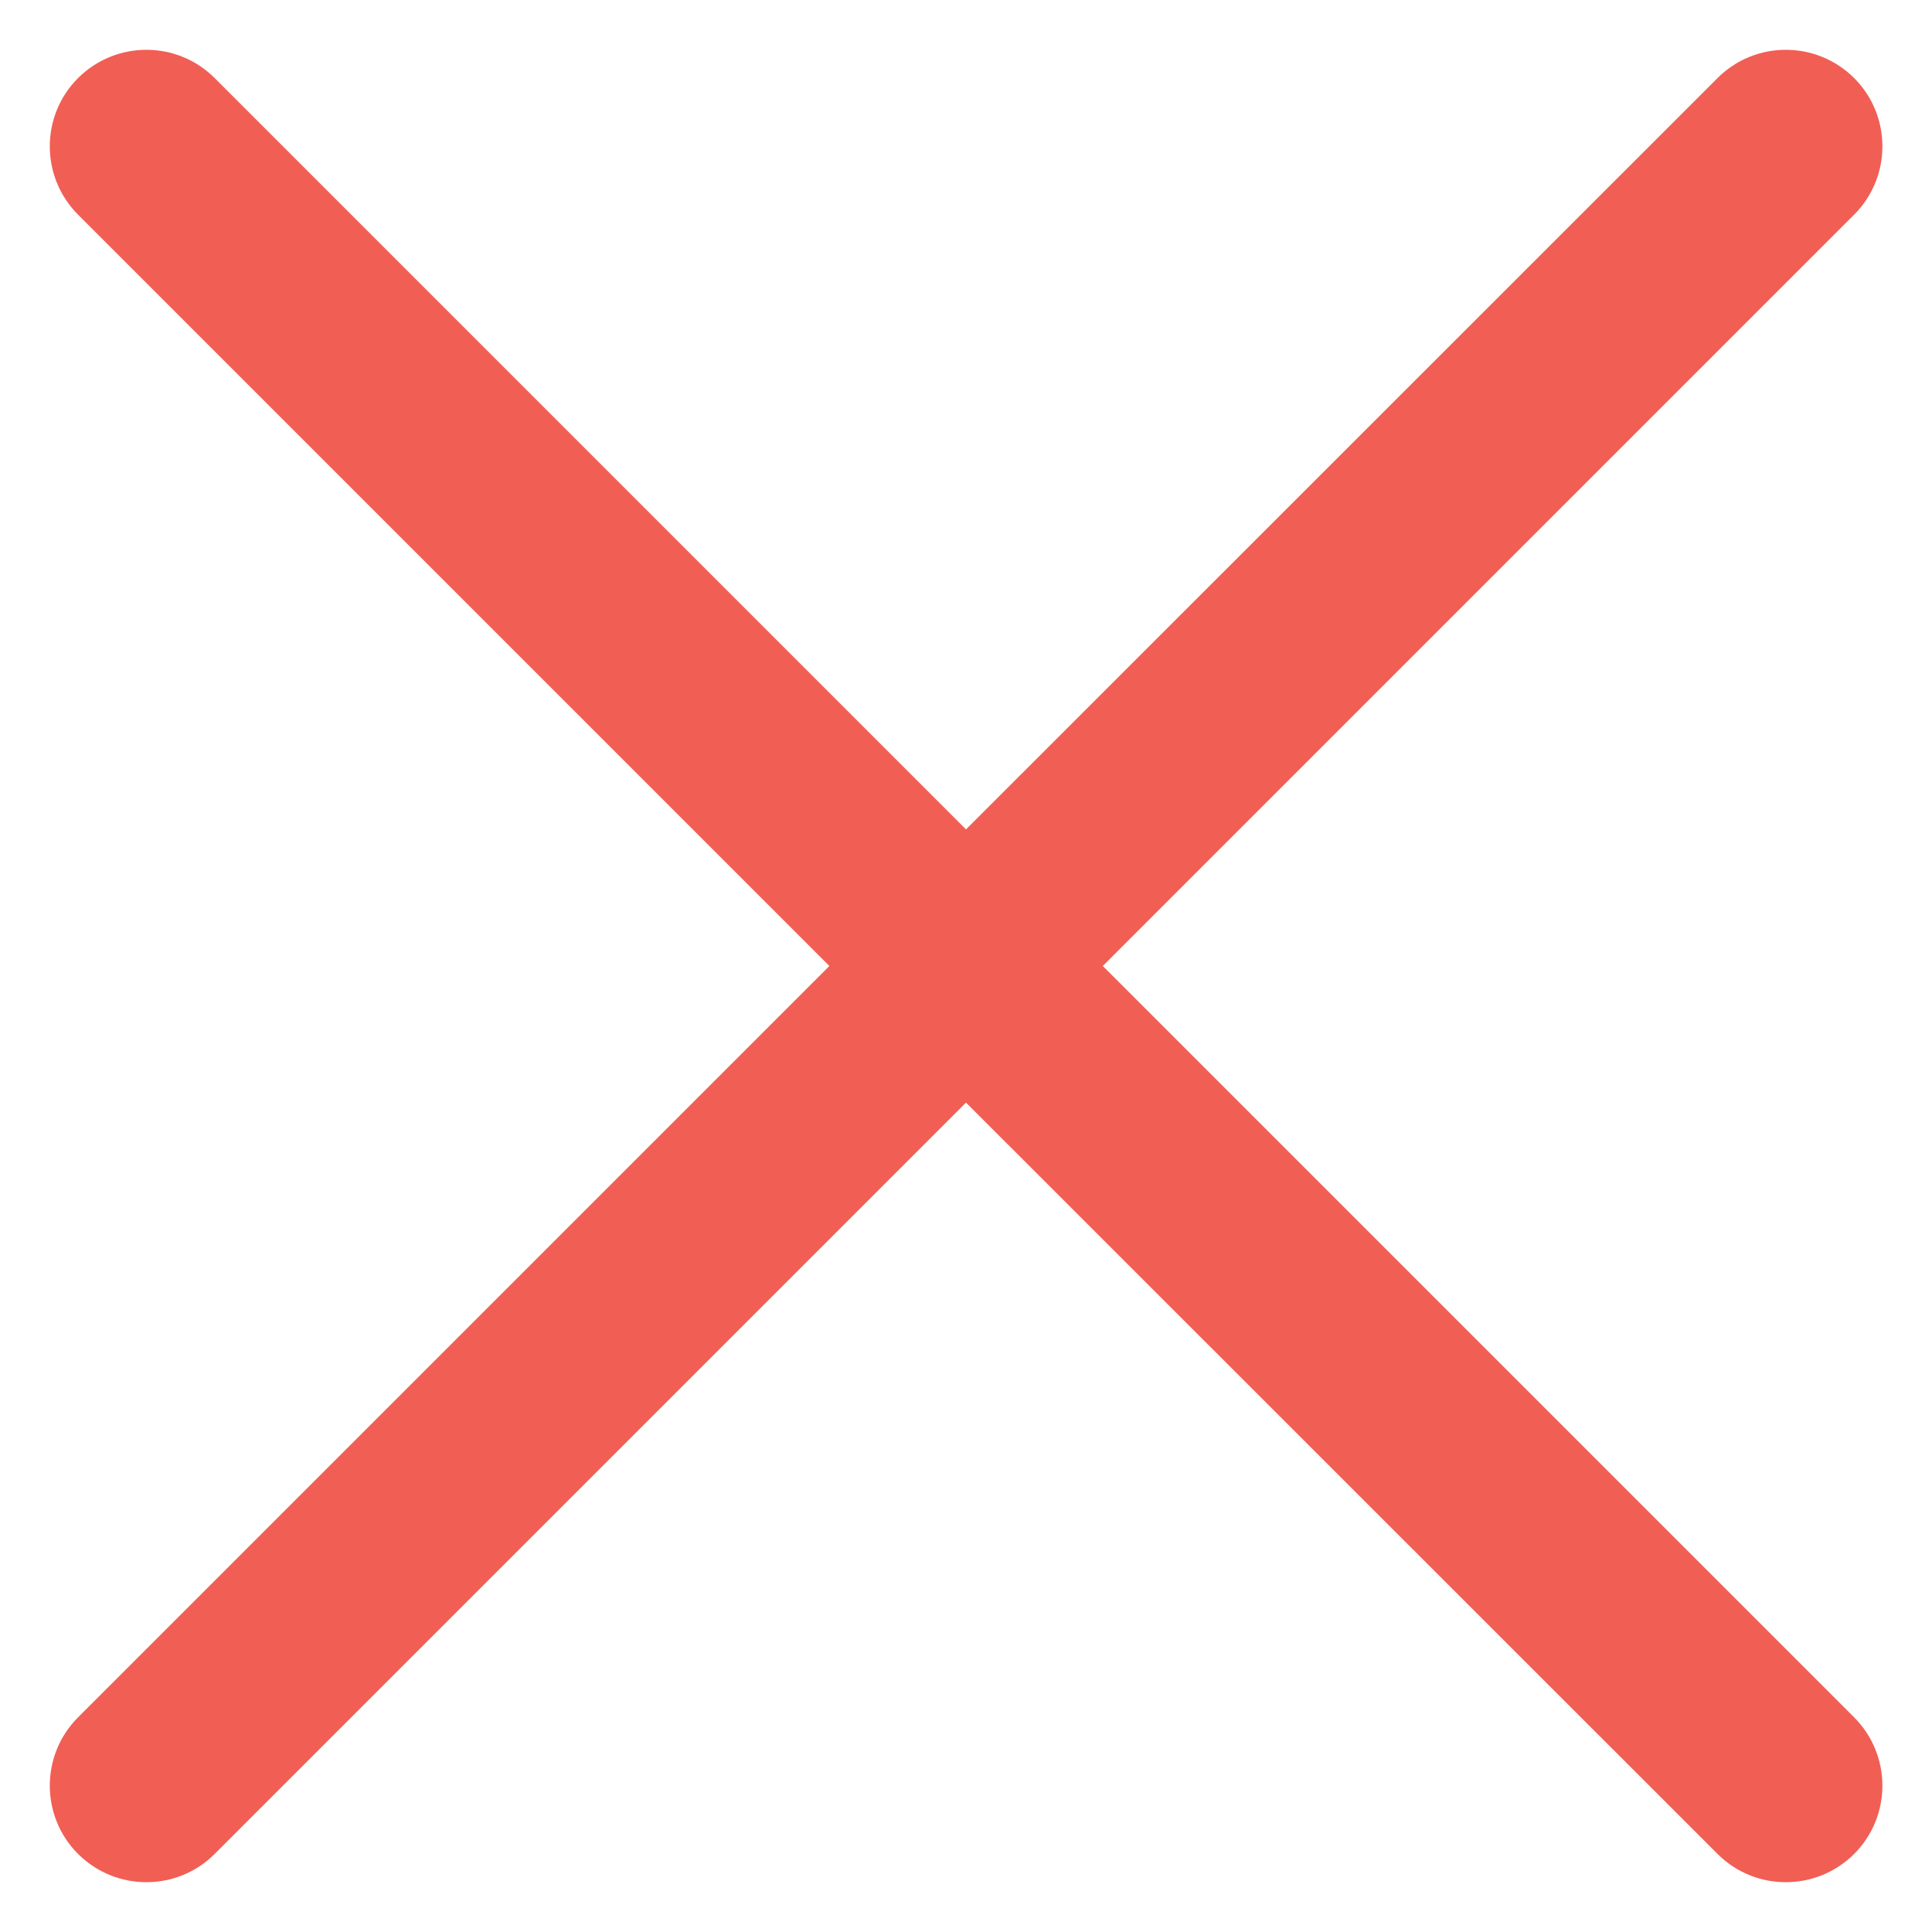 <svg width="10" height="10" viewBox="0 0 10 10" fill="none" xmlns="http://www.w3.org/2000/svg">
<path d="M4.293 5L0.404 8.889C0.209 9.084 0.209 9.401 0.404 9.596C0.6 9.791 0.916 9.791 1.111 9.596L5 5.707L8.89 9.596C9.085 9.791 9.401 9.791 9.597 9.596C9.792 9.401 9.792 9.084 9.597 8.889L5.708 5L9.597 1.111C9.792 0.916 9.792 0.599 9.597 0.404C9.401 0.209 9.085 0.209 8.89 0.404L5 4.293L1.111 0.404C0.916 0.209 0.6 0.209 0.404 0.404C0.209 0.599 0.209 0.916 0.404 1.111L4.293 5Z" fill="#F15E54"/>
</svg>
